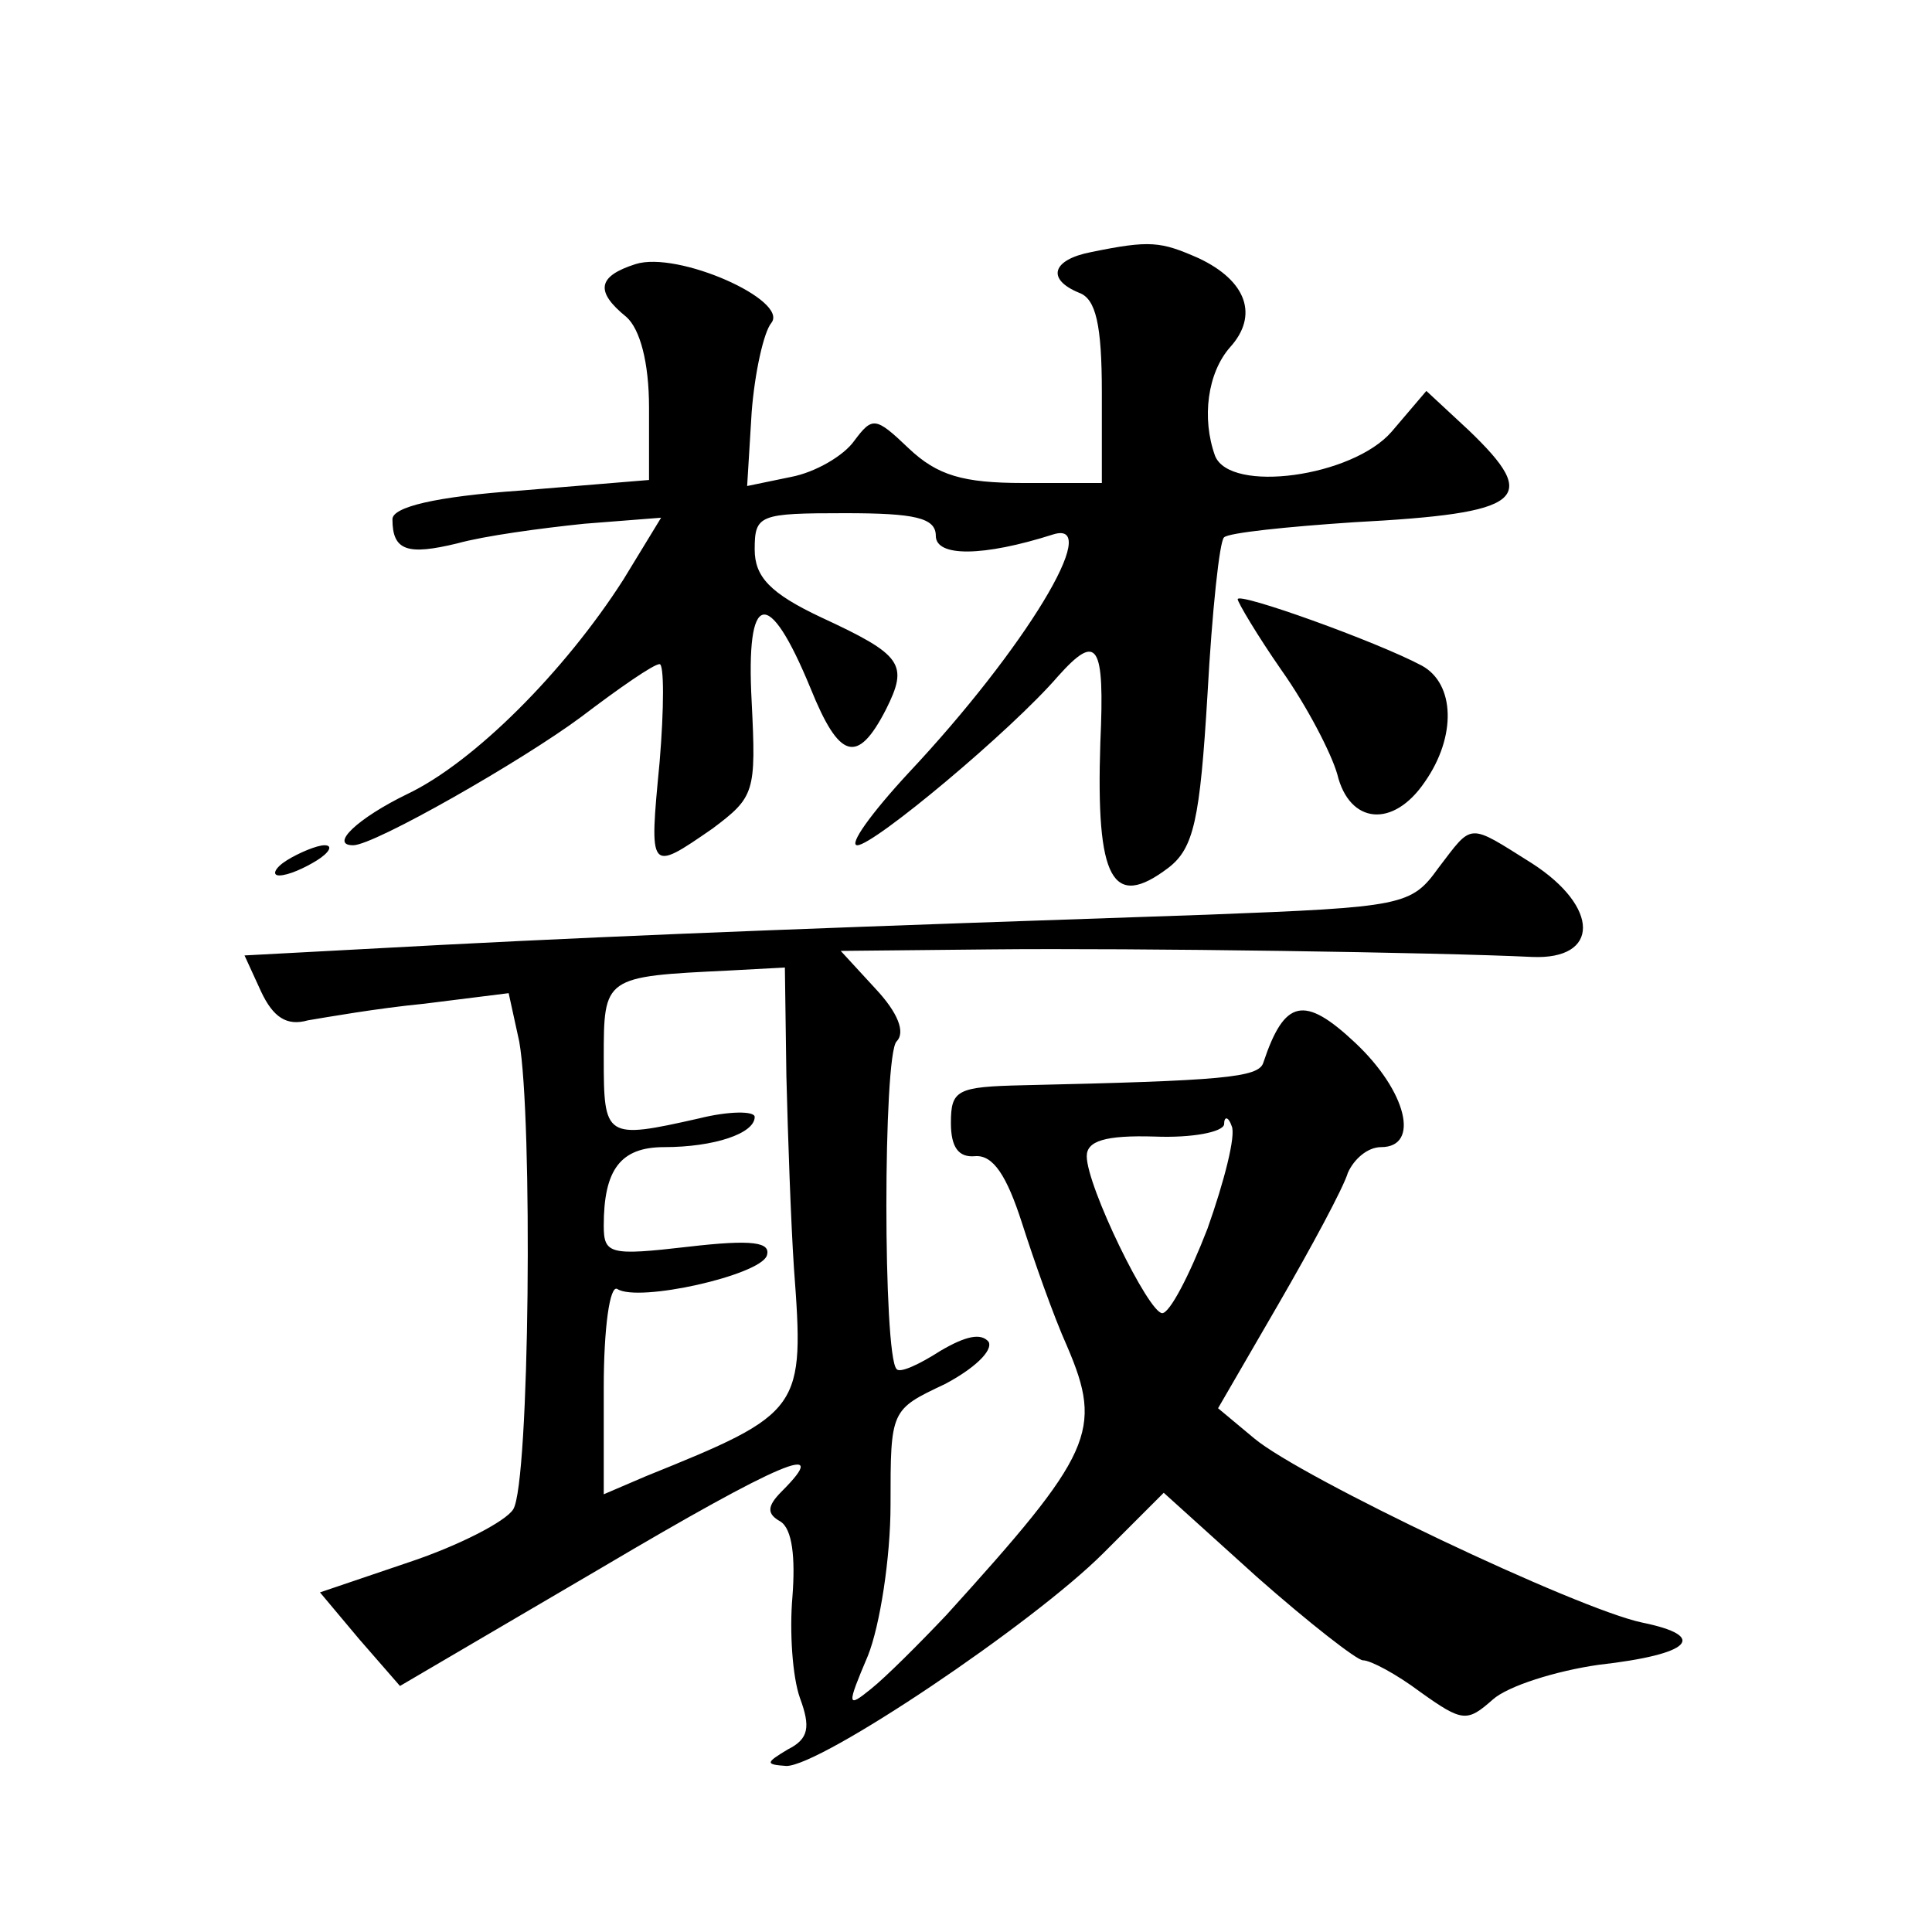 <?xml version="1.0" standalone="no"?>
<!DOCTYPE svg PUBLIC "-//W3C//DTD SVG 20010904//EN"
 "http://www.w3.org/TR/2001/REC-SVG-20010904/DTD/svg10.dtd">
<svg version="1.0" xmlns="http://www.w3.org/2000/svg"
 width="128pt" height="128pt" viewBox="0 0 128 128"
 preserveAspectRatio="xMidYMid meet">
<g transform="translate(0,128) scale(0.1,-0.1)"
fill="#0" stroke="none">
<path d="M723 1113 c-26 -5 -30 -18 -8 -27 11 -4 15 -21 15 -66 l0 -60 -52 0 c-40
0 -57 5 -76 23 -22 21 -24 21 -36 5 -7 -10 -26 -21 -42 -24 l-29 -6 3 49 c2 26
8 53 13 59 12 15 -62 48 -90 39 -25 -8 -27 -18 -6 -35 9 -8 15 -30 15 -60 l0 -48
-85 -7 c-57 -4 -85 -11 -85 -19 0 -21 10 -24 43 -16 18 5 55 10 84 13 l51 4 -25
-41 c-39 -61 -99 -121 -143 -142 -33 -16 -52 -34 -36 -34 14 0 112 56 151 85 25
19 48 35 52 35 3 0 3 -29 0 -65 -7 -73 -7 -73 35 -44 28 21 29 24 26 84 -4 74 11
77 39 9 19 -47 31 -51 50 -14 15 30 11 36 -43 61 -34 16 -44 27 -44 45 0 23 3 24
60 24 46 0 60 -3 60 -15 0 -14 31 -14 78 1 33 10 -19 -76 -96 -158 -25 -27 -40
-48 -34 -48 11 0 102 76 133 112 26 29 31 22 28 -44 -3 -91 8 -111 45 -83 17 13
21 32 26 115 3 55 8 102 11 104 3 3 41 7 86 10 113 6 124 15 76 61 l-28 26 -23
-27 c-26 -30 -107 -41 -117 -16 -9 25 -5 55 10 72 19 21 11 44 -21 59 -25 11 -32
12 -71 4z M820 883 c0 -2 13 -24 29 -47 17 -24 33 -55 37 -69 8 -33 37 -36 58 -5
21 30 20 65 -2 77 -30 16 -122 49 -122 44z M953 705 c-18 -25 -23 -26 -153 -31
-236 -8 -372 -13 -507 -20 l-131 -7 11 -24 c8 -17 17 -23 31 -19 12 2 46 8 77 11
l56 7 7 -32 c9 -50 7 -293 -4 -310 -5 -8 -36 -24 -69 -35 l-59 -20 26 -31 27 -31
133 78 c120 71 154 85 120 51 -10 -10 -10 -15 -1 -20 8 -5 10 -24 8 -50 -2 -23
0 -53 5 -67 7 -19 6 -27 -8 -34 -15 -9 -15 -10 -1 -11 23 0 163 94 210 141 l40
40 62 -56 c34 -30 66 -55 70 -55 5 0 22 -9 38 -21 28 -20 31 -20 48 -5 10 9 42
19 70 23 62 7 73 19 29 28 -43 9 -226 96 -257 122 l-24 20 40 69 c22 38 43 77 46
87 4 9 13 17 22 17 26 0 17 37 -17 69 -34 32 -47 29 -61 -13 -3 -10 -27 -12 -159
-15 -44 -1 -48 -3 -48 -25 0 -16 5 -23 16 -22 12 1 21 -13 31 -44 8 -25 21 -62
30 -82 24 -56 17 -71 -80 -178 -18 -19 -40 -41 -50 -49 -16 -13 -16 -11 -2 22 8
20 15 65 15 100 0 63 0 63 36 80 19 10 32 22 29 28 -5 6 -15 4 -32 -6 -14 -9 -27
-15 -29 -12 -9 9 -9 208 0 217 6 6 1 19 -14 35 l-23 25 99 1 c96 1 298 -2 359 -5
45 -2 45 33 0 62 -43 27 -39 27 -62 -3z m-432 -138 c1 -40 3 -97 5 -127 7 -94 6
-96 -98 -138 l-28 -12 0 71 c0 39 4 68 9 65 14 -9 94 9 99 22 3 9 -9 11 -52 6 -52
-6 -56 -5 -56 14 0 37 11 52 40 52 33 0 60 9 60 20 0 4 -17 4 -37 -1 -62 -14 -63
-13 -63 40 0 54 0 54 83 58 l37 2 1 -72z m279 -101 c-12 -31 -25 -56 -30 -56 -9
0 -50 84 -50 104 0 10 12 14 45 13 25 -1 45 3 46 8 0 6 3 5 5 -1 3 -6 -5 -37 -16
-68z M190 710 c-8 -5 -10 -10 -5 -10 6 0 17 5 25 10 8 5 11 10 5 10 -5 0 -17 -5
-25 -10z"/>
</g>
</svg>
